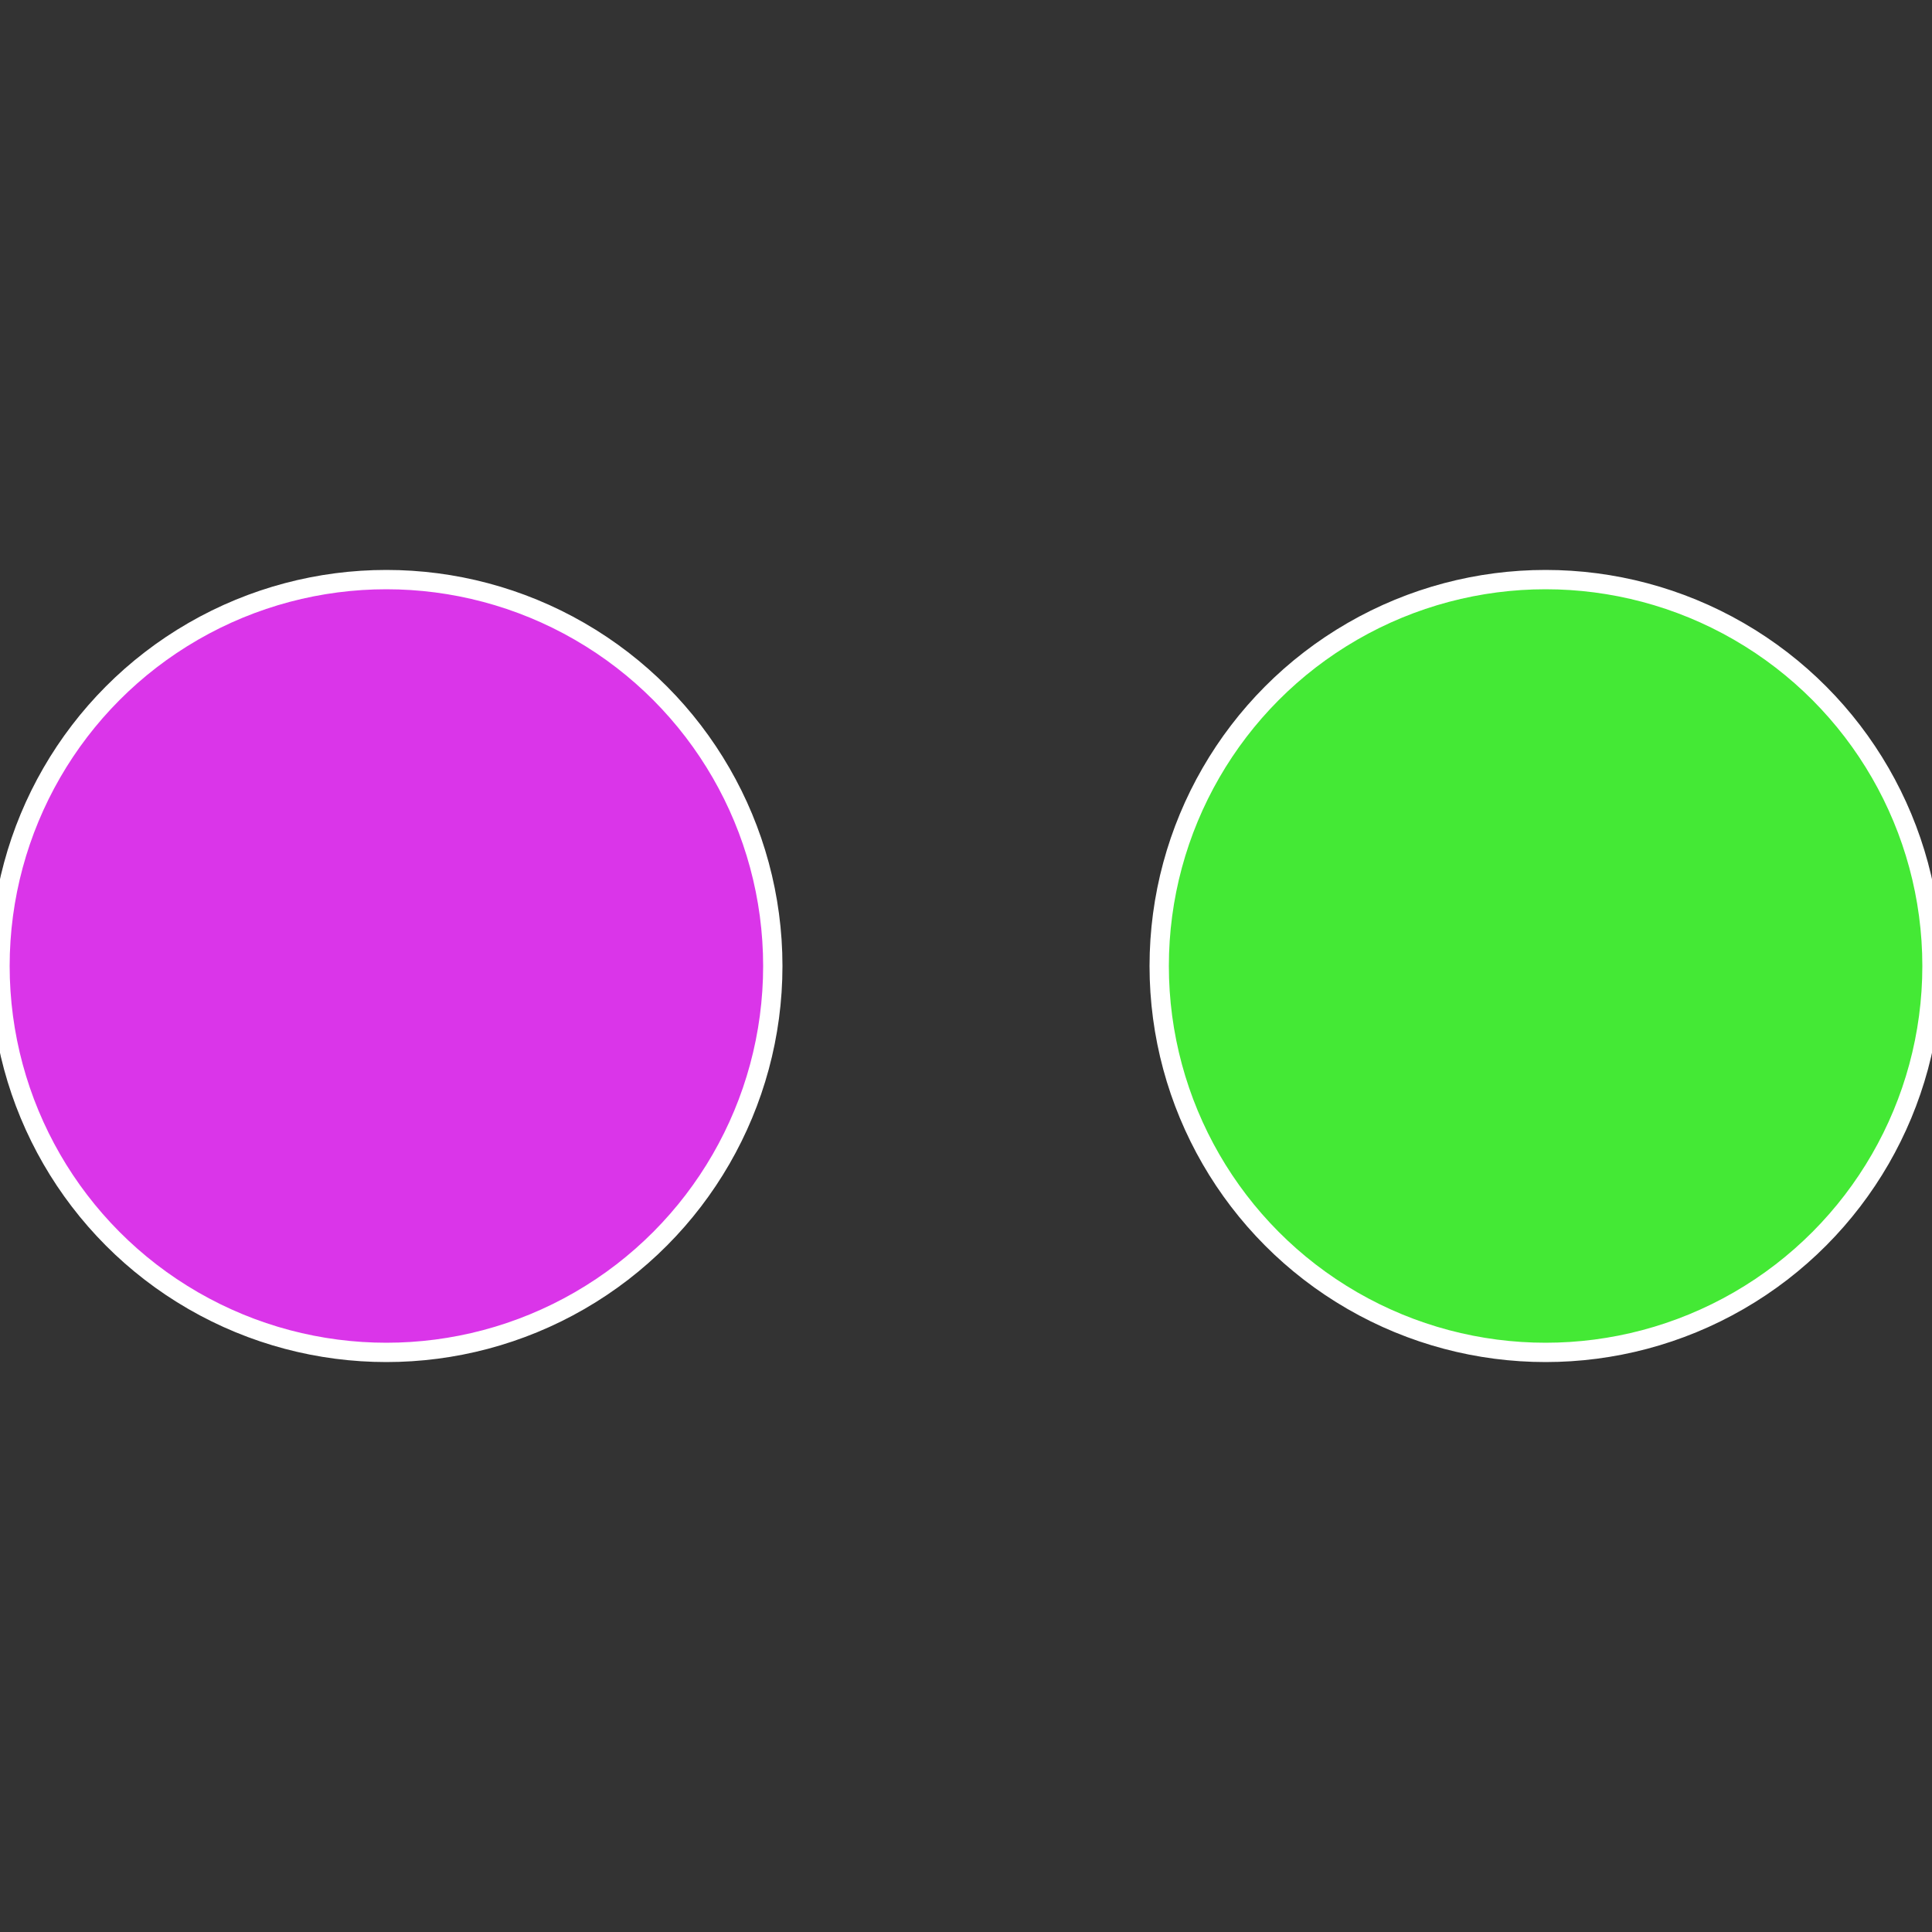 <?xml version="1.0" standalone="no"?>
<svg width="500" height="500" viewBox="-1 -1 2 2" xmlns="http://www.w3.org/2000/svg">
 
                <rect x="-1" y="-1" width="2" height="2" fill="#333333" stroke="none"/>
 
                <circle cx="0.6" cy="0" r="0.4" fill="#44e935" stroke="#fff" stroke-width="1%" />
             
                <circle cx="-0.6" cy="7.3478807948841E-17" r="0.4" fill="#da35e9" stroke="#fff" stroke-width="1%" />
            </svg>
